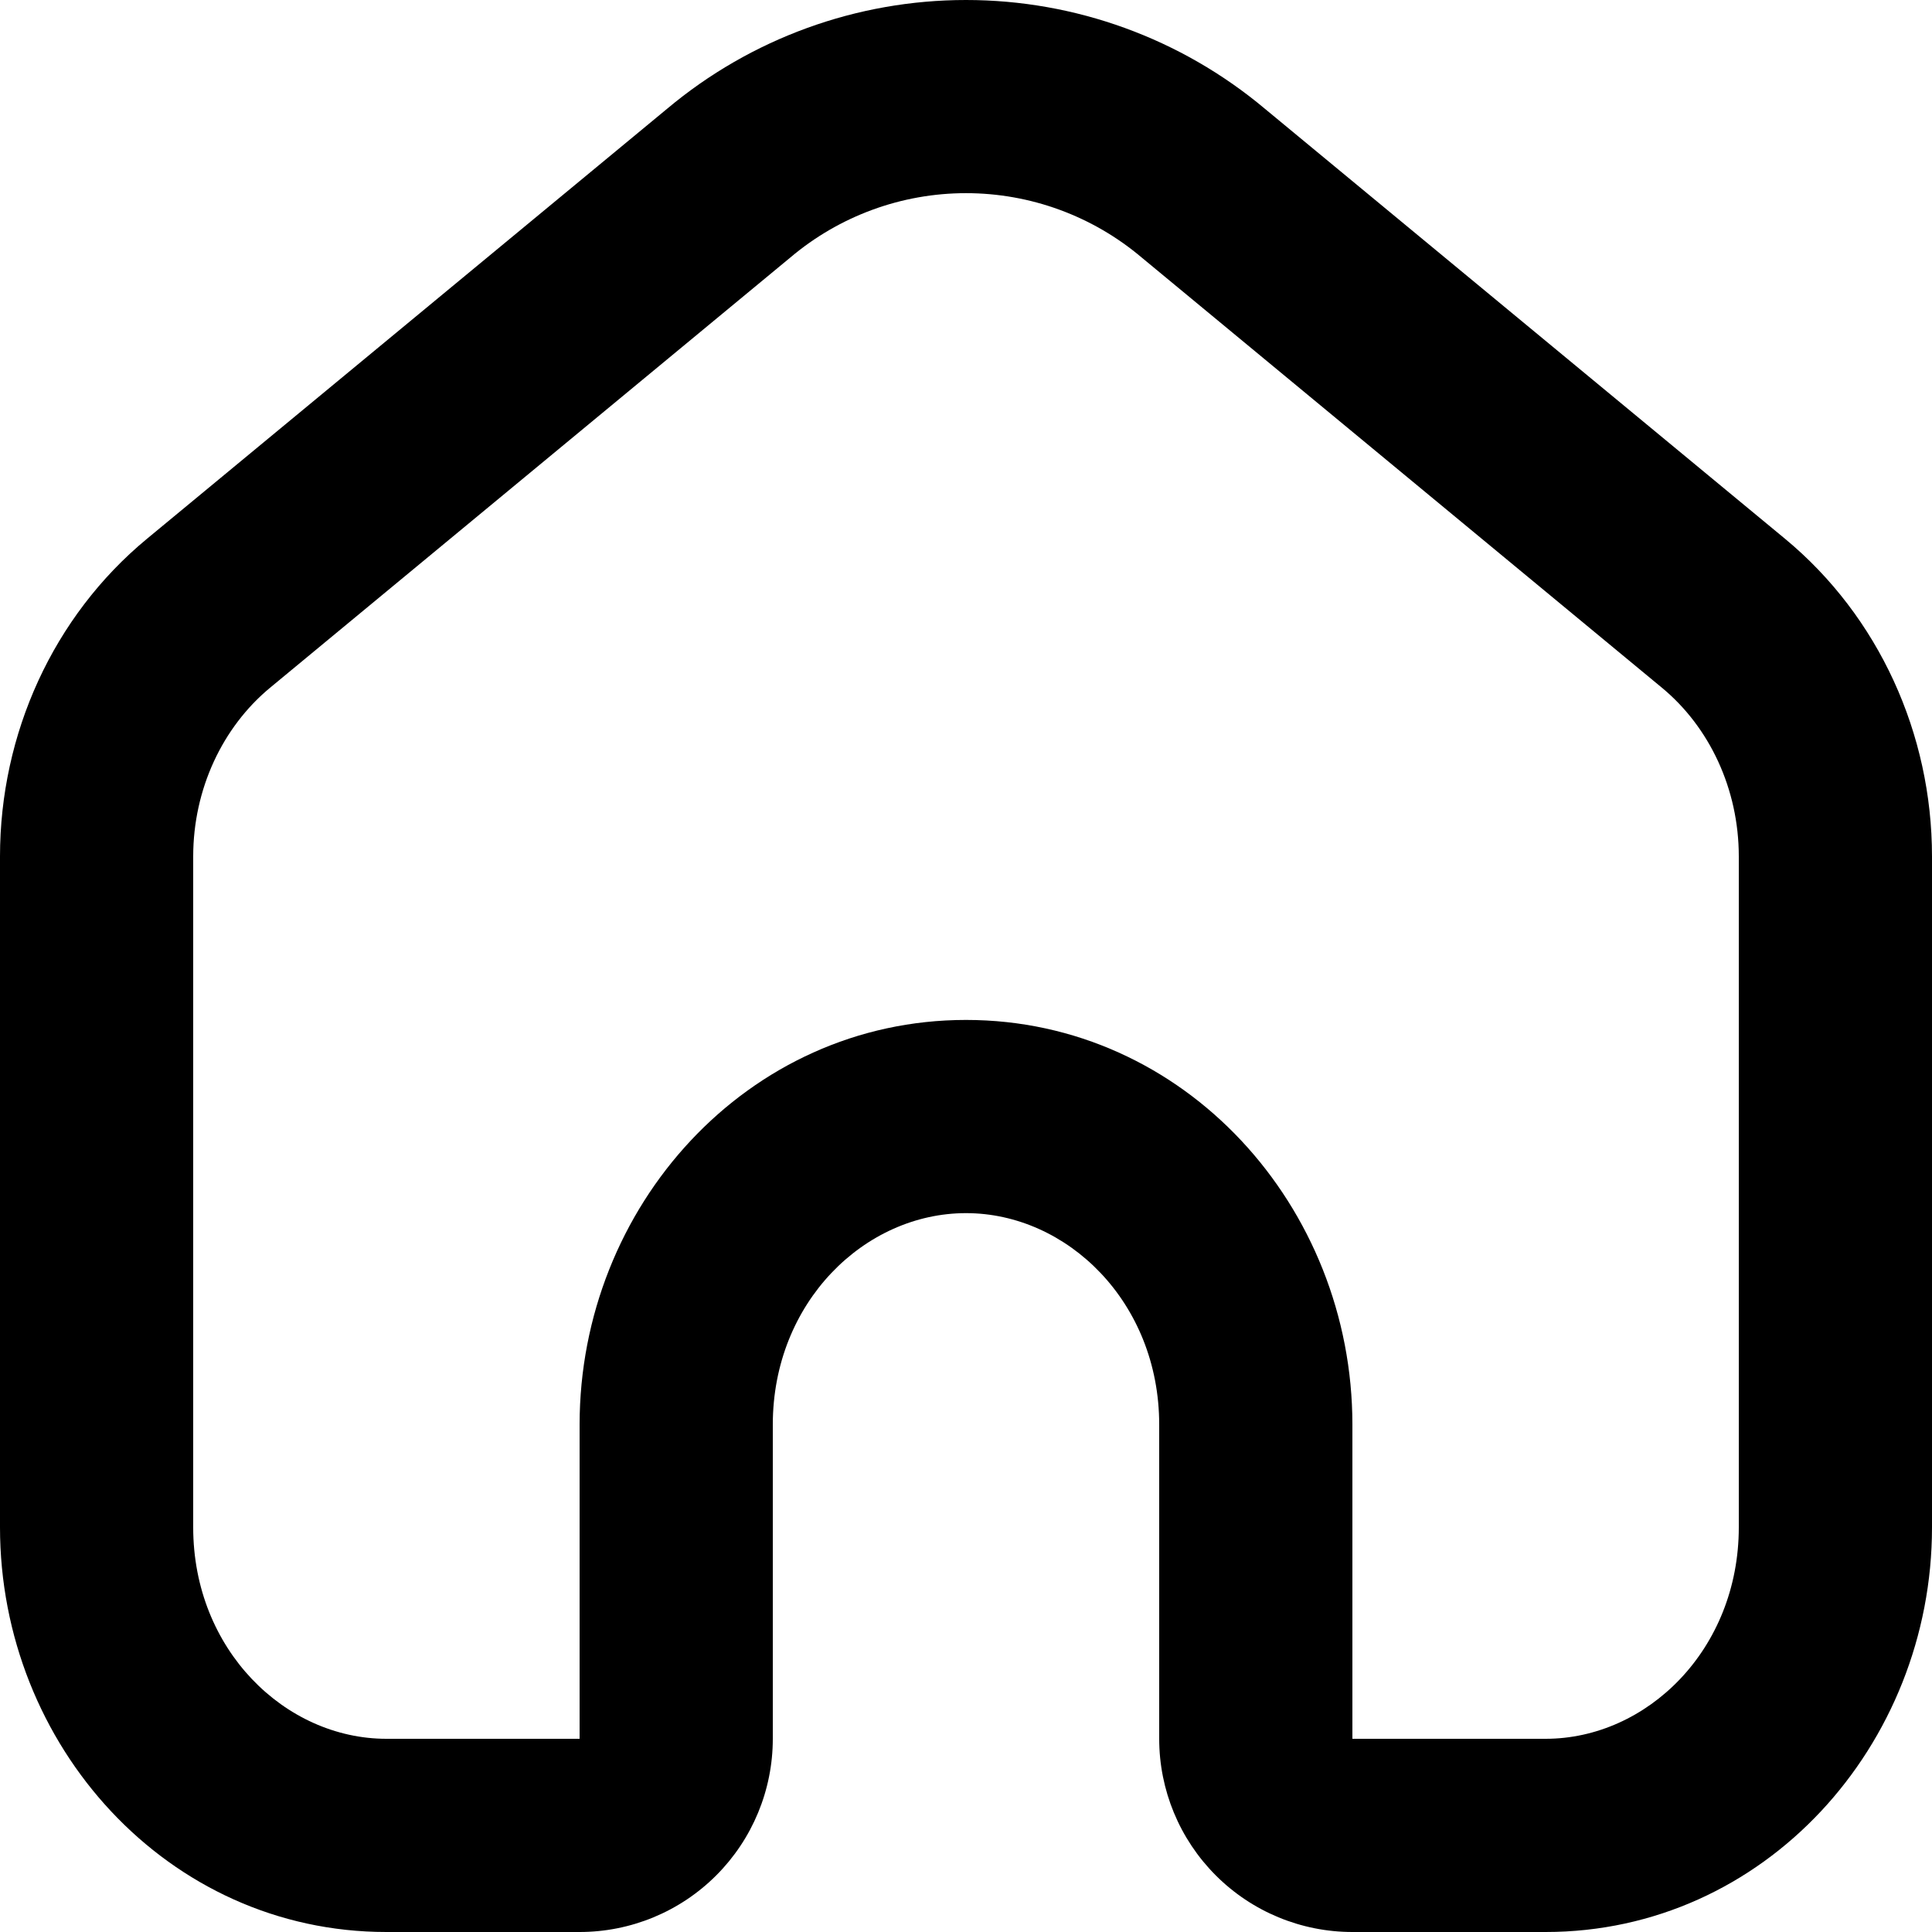 <svg width="48" height="48" viewBox="0 0 48 48" fill="none" xmlns="http://www.w3.org/2000/svg">
<path fill-rule="evenodd" clip-rule="evenodd" d="M28.366 6.399C27.145 5.366 25.599 4.799 24 4.799C22.401 4.799 20.855 5.366 19.634 6.399L6.708 17.088C5.532 18.063 4.8 19.601 4.8 21.279V37.947C4.8 40.987 7.085 43.2 9.6 43.2H14.4V35.395C14.4 29.983 18.562 25.34 24 25.34C29.438 25.34 33.6 29.983 33.6 35.395V43.2H38.4C40.915 43.2 43.2 40.987 43.2 37.944V21.279C43.2 19.601 42.47 18.063 41.292 17.088L28.366 6.399ZM31.423 2.7L44.35 13.387C46.678 15.315 48 18.233 48 21.279V37.947C48 43.359 43.838 48 38.4 48H33.6C32.327 48 31.106 47.495 30.206 46.594C29.306 45.694 28.8 44.473 28.8 43.2V35.395C28.8 32.352 26.515 30.14 24 30.14C21.485 30.14 19.2 32.352 19.2 35.395V43.2C19.2 44.473 18.694 45.694 17.794 46.594C16.894 47.495 15.673 48 14.4 48H9.6C4.162 48 0 43.359 0 37.944V21.279C0 18.233 1.32 15.315 3.65 13.387L16.577 2.7C18.657 0.956 21.285 0 24 0C26.715 0 29.343 0.956 31.423 2.7Z" fill="black"/>
</svg>

